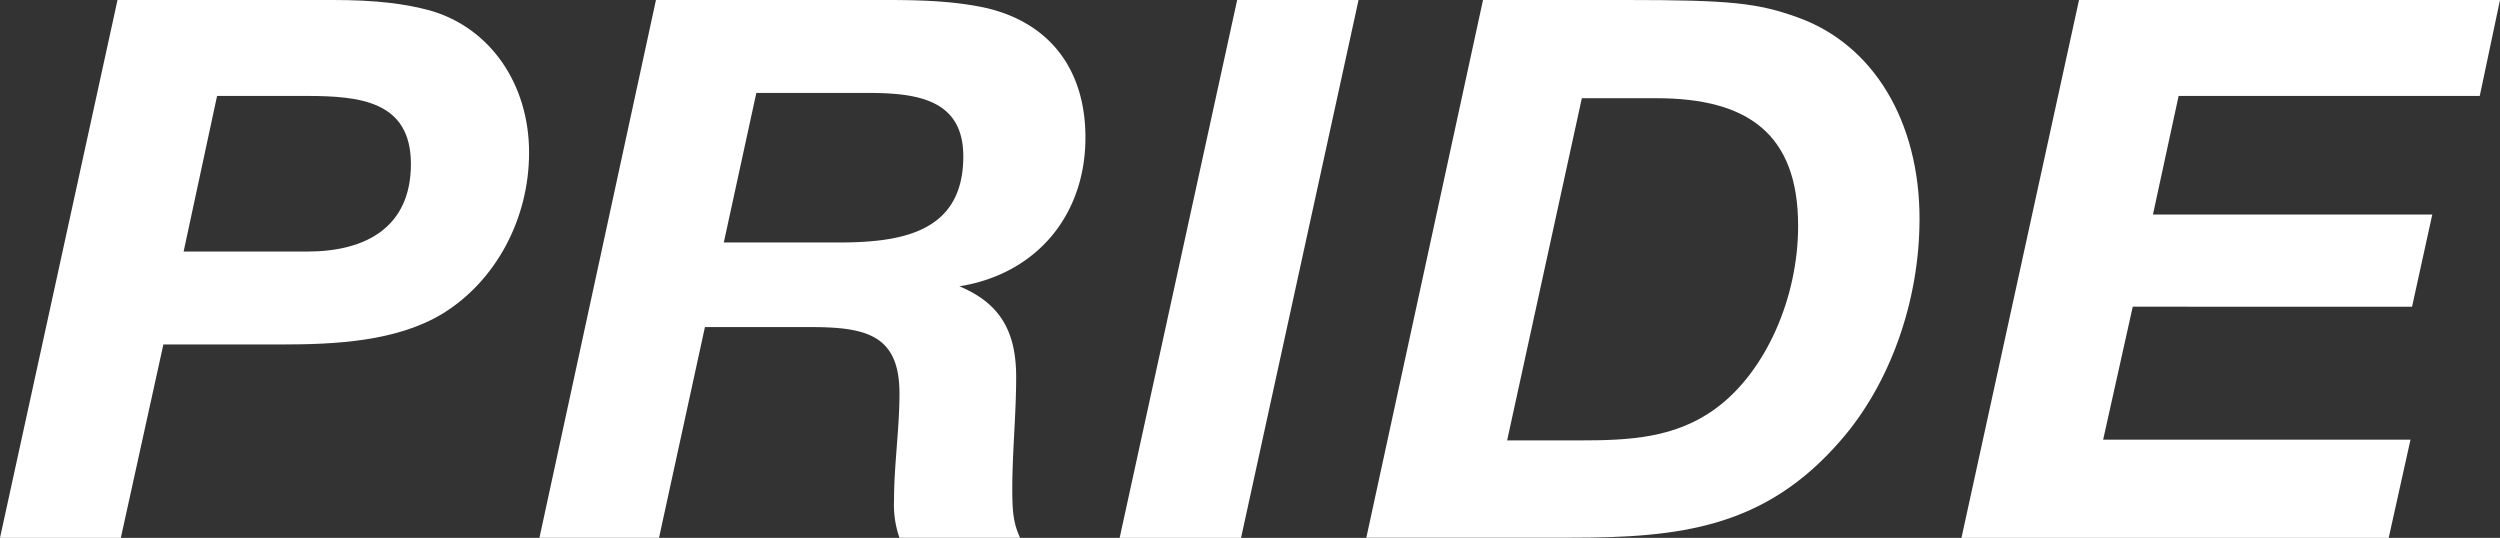 <?xml version="1.0" encoding="UTF-8"?> <svg xmlns="http://www.w3.org/2000/svg" viewBox="0 0 579.31 124.63"><rect x="0" y="0" width="579.31" height="124.63" fill="#333333" stroke="none"/><defs><style>.cls-1{fill:#fff;}</style></defs><g id="Слой_2" data-name="Слой 2"><g id="Слой_1-2" data-name="Слой 1"><path class="cls-1" d="M77.17,0C87.26,0,93.94.88,99.71,2.45c13.88,4,22.89,17,22.89,32.91,0,15.4-7.75,29.76-20,37.29C92,79.12,77.71,79.82,65.45,79.82H37.86L28,124.63H0L27.23,0ZM42.55,58.29H71.22c13.52,0,24-5.6,24-20.3C95.2,23.46,83.48,22.23,71,22.23H50.3Z"></path><path class="cls-1" d="M205.72,0C216,0,222.13.53,228.08,1.75c15,3.33,23.44,14.18,23.44,30.11,0,18.2-11.54,31.68-29.21,34.48,9.2,3.85,13.16,10.16,13.16,21,0,8.75-.9,17.33-.9,26.08,0,5.6.36,8,1.8,11.2H208.43a23.21,23.21,0,0,1-1.26-8.75c0-8.22,1.26-16.45,1.26-24.68,0-13.65-7.76-15.4-20.74-15.4H163.35l-10.64,48.83H125L152,0Zm-38,56.19h26.5c14.61,0,29-2.27,29-19.95,0-13.31-10.82-14.71-22.36-14.71h-25.6Z"></path><path class="cls-1" d="M287.58,124.63H259.45L286.68,0h28.13Z"></path><path class="cls-1" d="M376.83,0C401,0,407.3.7,416.49,4c17.67,6.3,28.31,24.15,28.31,46.73,0,19.08-6.85,38.34-18.39,51.47-17.49,20.13-37.14,22.4-62.56,22.4H316.61L343.65,0ZM349.24,102.05h16.95c11.36,0,22.18-.52,31.55-7.52,11.36-8.41,18.93-25.39,18.93-42.19,0-21.36-11.72-29.58-32.81-29.58H366.55Z"></path><path class="cls-1" d="M574.62,22.23H504.84l-5.95,27.48h64.73l-4.69,21.36H494.21l-6.86,30.81h71.22l-5.05,22.75h-99L481.76,0h97.55Z"></path></g></g></svg> 